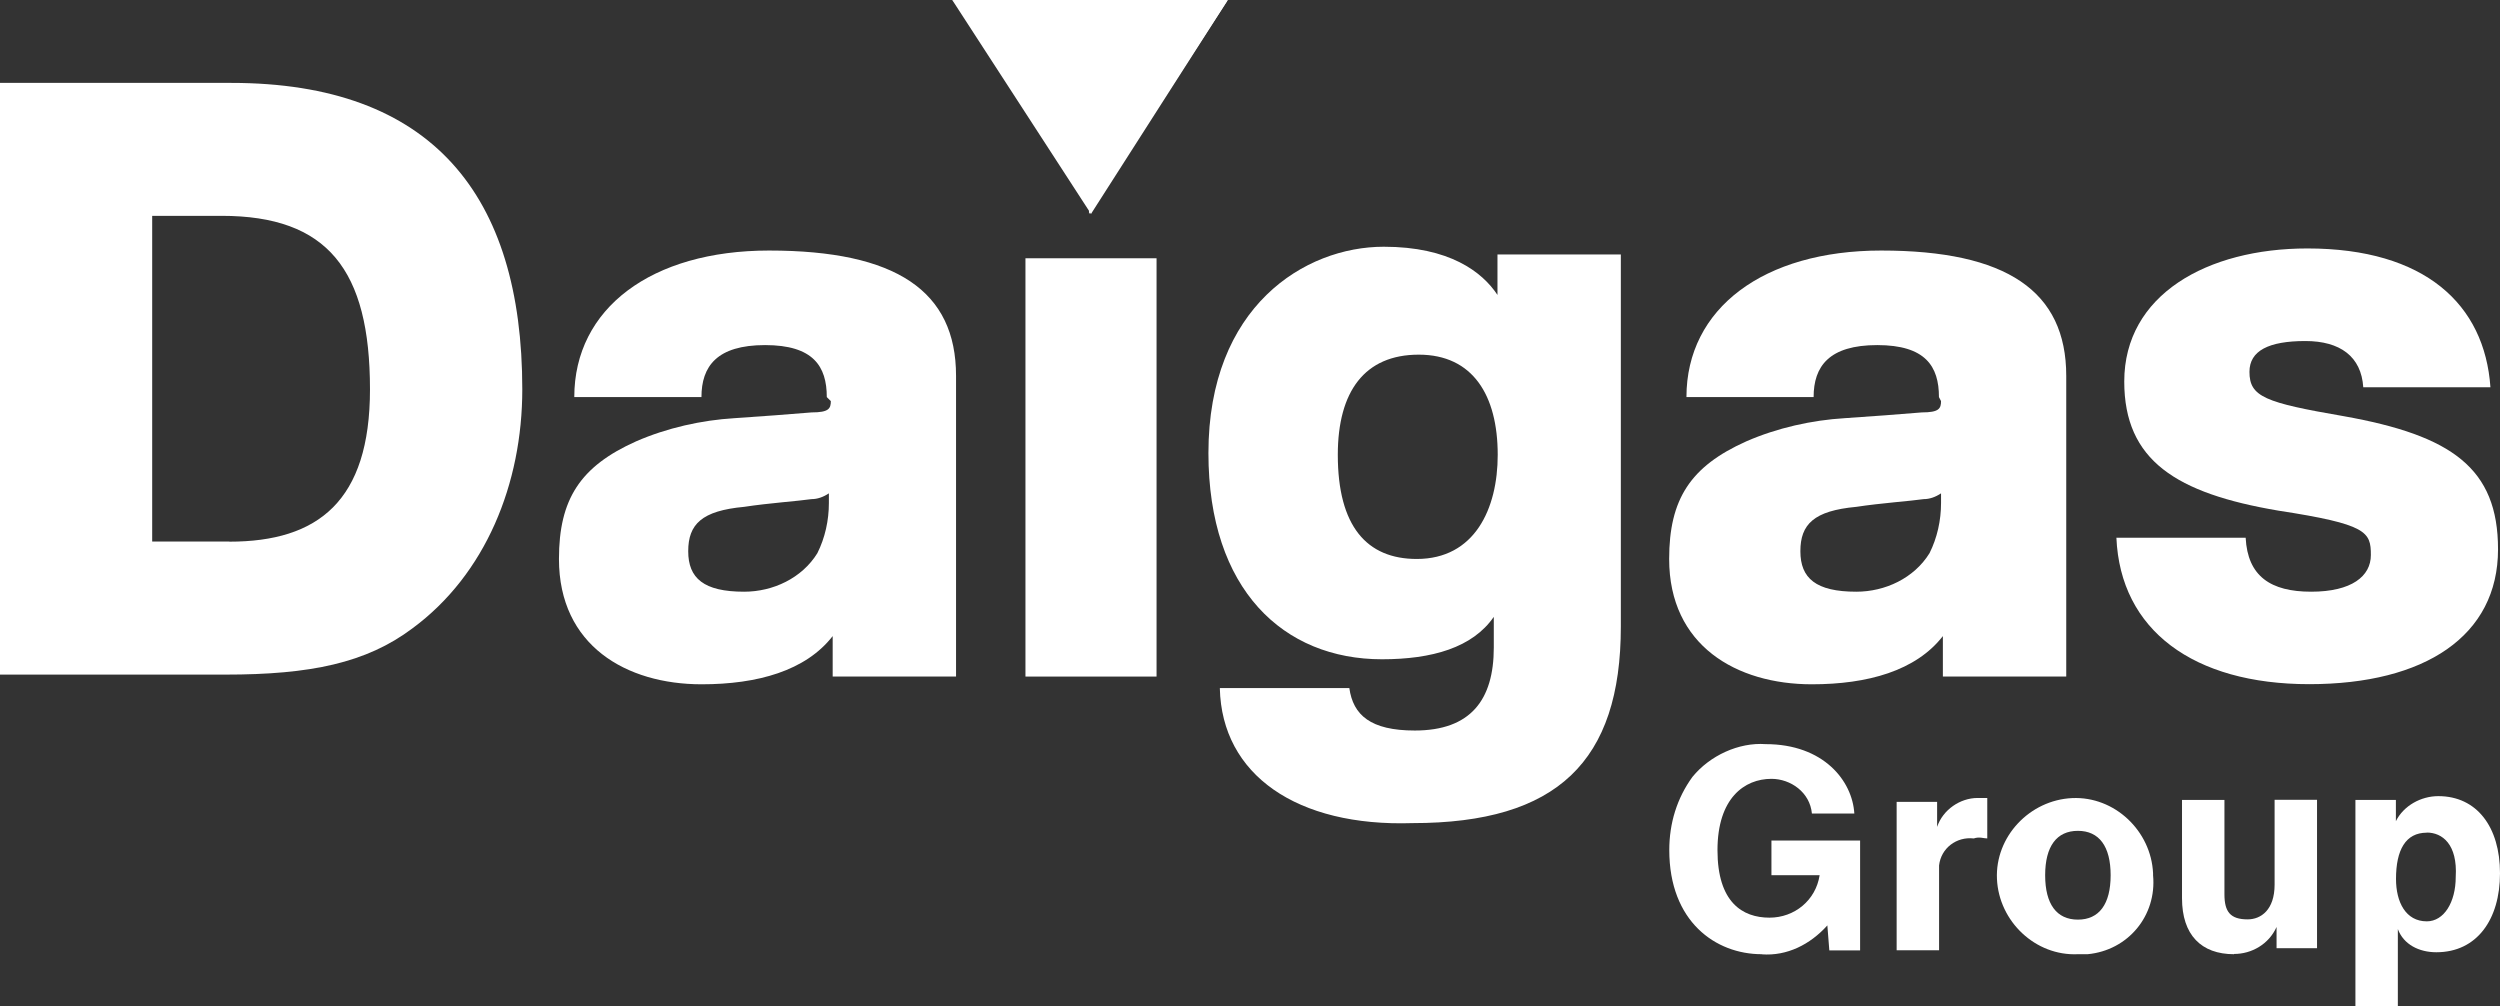 <?xml version="1.0" encoding="UTF-8"?><svg id="_レイヤー_2" xmlns="http://www.w3.org/2000/svg" viewBox="0 0 203.86 82.05"><rect x="0" y="0" width="203.86" height="82.05" fill="#333333" stroke="none"/><defs><style>.cls-1{fill:#fff;stroke-width:0px;}</style></defs><g id="_レイヤー_1-2"><path id="_パス_60340" class="cls-1" d="M143.66,77.81c-3.77,0-7.54-2.67-7.54-8.49,0-2.2.63-4.24,1.89-5.97,1.41-1.73,3.77-2.83,5.97-2.67h0c4.72,0,7.07,2.99,7.23,5.66h-3.46c-.16-1.73-1.73-2.83-3.3-2.83-2.2,0-4.4,1.57-4.4,5.82s2.04,5.5,4.24,5.5c2.04,0,3.77-1.41,4.09-3.46h-3.93v-2.83h7.23v8.96h-2.51l-.16-2.04c-1.41,1.57-3.3,2.51-5.34,2.36"/><path id="_パス_60341" class="cls-1" d="M158.12,77.49h-3.46v-12.1h3.3v2.04c.47-1.41,1.89-2.36,3.3-2.36h.79v3.3c-.31,0-.63-.16-1.1,0-1.41-.16-2.67.79-2.83,2.2v6.92Z"/><path id="_パス_60342" class="cls-1" d="M169.44,77.81c-3.46.16-6.44-2.67-6.6-6.13-.16-3.46,2.67-6.44,6.13-6.6,3.46-.16,6.44,2.67,6.6,6.13v.16c.31,3.3-2.04,6.13-5.34,6.44-.31,0-.63,0-.79,0M169.44,67.75c-1.73,0-2.67,1.26-2.67,3.62s.94,3.62,2.67,3.62,2.67-1.26,2.67-3.62-.94-3.62-2.67-3.62"/><path id="_パス_60343" class="cls-1" d="M182.17,77.81c-2.67,0-4.24-1.57-4.24-4.56v-8.02h3.46v7.7c0,1.41.47,2.04,1.89,2.04,1.1,0,2.2-.79,2.2-2.83v-6.92h3.46v12.1h-3.3v-1.73c-.63,1.41-2.04,2.2-3.46,2.2"/><path id="_パス_60344" class="cls-1" d="M195.53,82.05h-3.46v-16.82h3.3v1.73c.63-1.26,2.04-2.04,3.46-2.04,3.14,0,5.03,2.51,5.03,6.29s-1.89,6.44-5.19,6.44c-1.41,0-2.67-.63-3.14-1.89v6.29ZM197.89,67.9c-1.73,0-2.51,1.41-2.51,3.77,0,1.89.79,3.46,2.51,3.46,1.41,0,2.36-1.57,2.36-3.62.16-2.67-1.1-3.62-2.36-3.62"/><path id="_パス_60345" class="cls-1" d="M0,6.76h18.86c16.35,0,23.73,9.12,23.73,24.99,0,7.7-2.99,15.09-8.96,19.49-3.77,2.83-8.33,3.77-15.25,3.77H0V6.76ZM18.7,44.17c7.23,0,11.47-3.3,11.47-12.42,0-9.75-3.46-14.15-12.1-14.15h-5.66v26.56h6.29Z"/><path id="_パス_60346" class="cls-1" d="M99.5,56.11h10.53c.31,2.2,1.73,3.46,5.34,3.46,4.56,0,6.44-2.51,6.44-6.76v-2.51c-1.73,2.51-5.03,3.46-9.12,3.46-8.02,0-14.15-5.66-14.15-16.82,0-11.95,7.86-16.82,14.3-16.82,5.34,0,8.02,2.04,9.27,3.93v-3.3h10.06v30.34c0,11-5.19,16.03-16.98,16.03-9.43.31-15.56-3.93-15.72-11M122.13,37.09c0-4.87-2.04-8.17-6.44-8.17s-6.6,2.99-6.6,8.17c0,5.82,2.36,8.49,6.44,8.49,4.72,0,6.6-4.09,6.6-8.49"/><path id="_パス_60347" class="cls-1" d="M172.59,43.85h10.53c.16,3.14,2.04,4.4,5.34,4.4s4.87-1.26,4.87-2.99c0-1.89-.31-2.51-7.54-3.62-8.33-1.41-12.57-4.09-12.57-10.53,0-7.07,6.76-10.85,14.93-10.85,9.59,0,14.46,4.56,14.93,11.32h-10.37c-.16-2.51-1.89-3.77-4.72-3.77-2.99,0-4.56.79-4.56,2.51,0,2.04,1.26,2.51,7.7,3.62,8.8,1.57,12.57,4.24,12.57,10.85,0,7.07-5.97,11-15.4,11s-15.4-4.4-15.72-11.95"/><path id="_パス_60348" class="cls-1" d="M67.75,32.69c0,.63-.16.94-1.57.94-1.89.16-3.93.31-6.29.47-2.67.16-5.5.79-8.02,1.89-4.56,2.04-6.29,4.72-6.29,9.59,0,7.07,5.5,10.22,11.63,10.22,4.56,0,8.49-1.1,10.69-3.93v3.3h10.06v-24.52c0-6.92-4.87-10.22-15.25-10.22-9.59,0-15.88,4.72-15.88,11.95h10.37c0-2.51,1.26-4.24,5.19-4.24s5.03,1.73,5.03,4.24l.31.31ZM66.65,45.11c-1.26,2.04-3.62,3.14-5.97,3.14-3.3,0-4.56-1.1-4.56-3.3s1.1-3.3,4.56-3.62c2.04-.31,4.4-.47,5.5-.63.47,0,.94-.16,1.41-.47v.79c0,1.41-.31,2.83-.94,4.09"/><rect id="_長方形_29031" class="cls-1" x="83.62" y="21.06" width="10.69" height="34.11"/><path id="_パス_60349" class="cls-1" d="M158.28,32.69c0,.63-.16.94-1.57.94-1.89.16-3.93.31-6.29.47-2.67.16-5.5.79-8.02,1.89-4.56,2.04-6.29,4.72-6.29,9.59,0,7.07,5.5,10.22,11.63,10.22,4.56,0,8.49-1.1,10.69-3.93v3.3h10.06v-24.52c0-6.92-4.87-10.22-15.09-10.22-9.59,0-15.88,4.72-15.88,11.95h10.37c0-2.51,1.26-4.24,5.19-4.24s5.03,1.73,5.03,4.24l.16.31ZM157.34,45.11c-1.26,2.04-3.62,3.14-5.97,3.14-3.3,0-4.56-1.1-4.56-3.3s1.1-3.3,4.56-3.62c2.04-.31,4.4-.47,5.5-.63.47,0,.94-.16,1.41-.47v.79c0,1.41-.31,2.83-.94,4.09"/><path id="_パス_60350" class="cls-1" d="M77.65,0l11.32,10.06L100.12,0h-22.48Z"/><path id="_パス_60351" class="cls-1" d="M100.12,0l-11.32,6.76v10.69L100.12,0Z"/><path id="_パス_60352" class="cls-1" d="M88.96,6.76h-.16v10.22l.16.47L100.12,0l-11.16,6.76Z"/><path id="_パス_60353" class="cls-1" d="M77.65,0l11.32,6.76v10.69L77.65,0Z"/></g></svg>